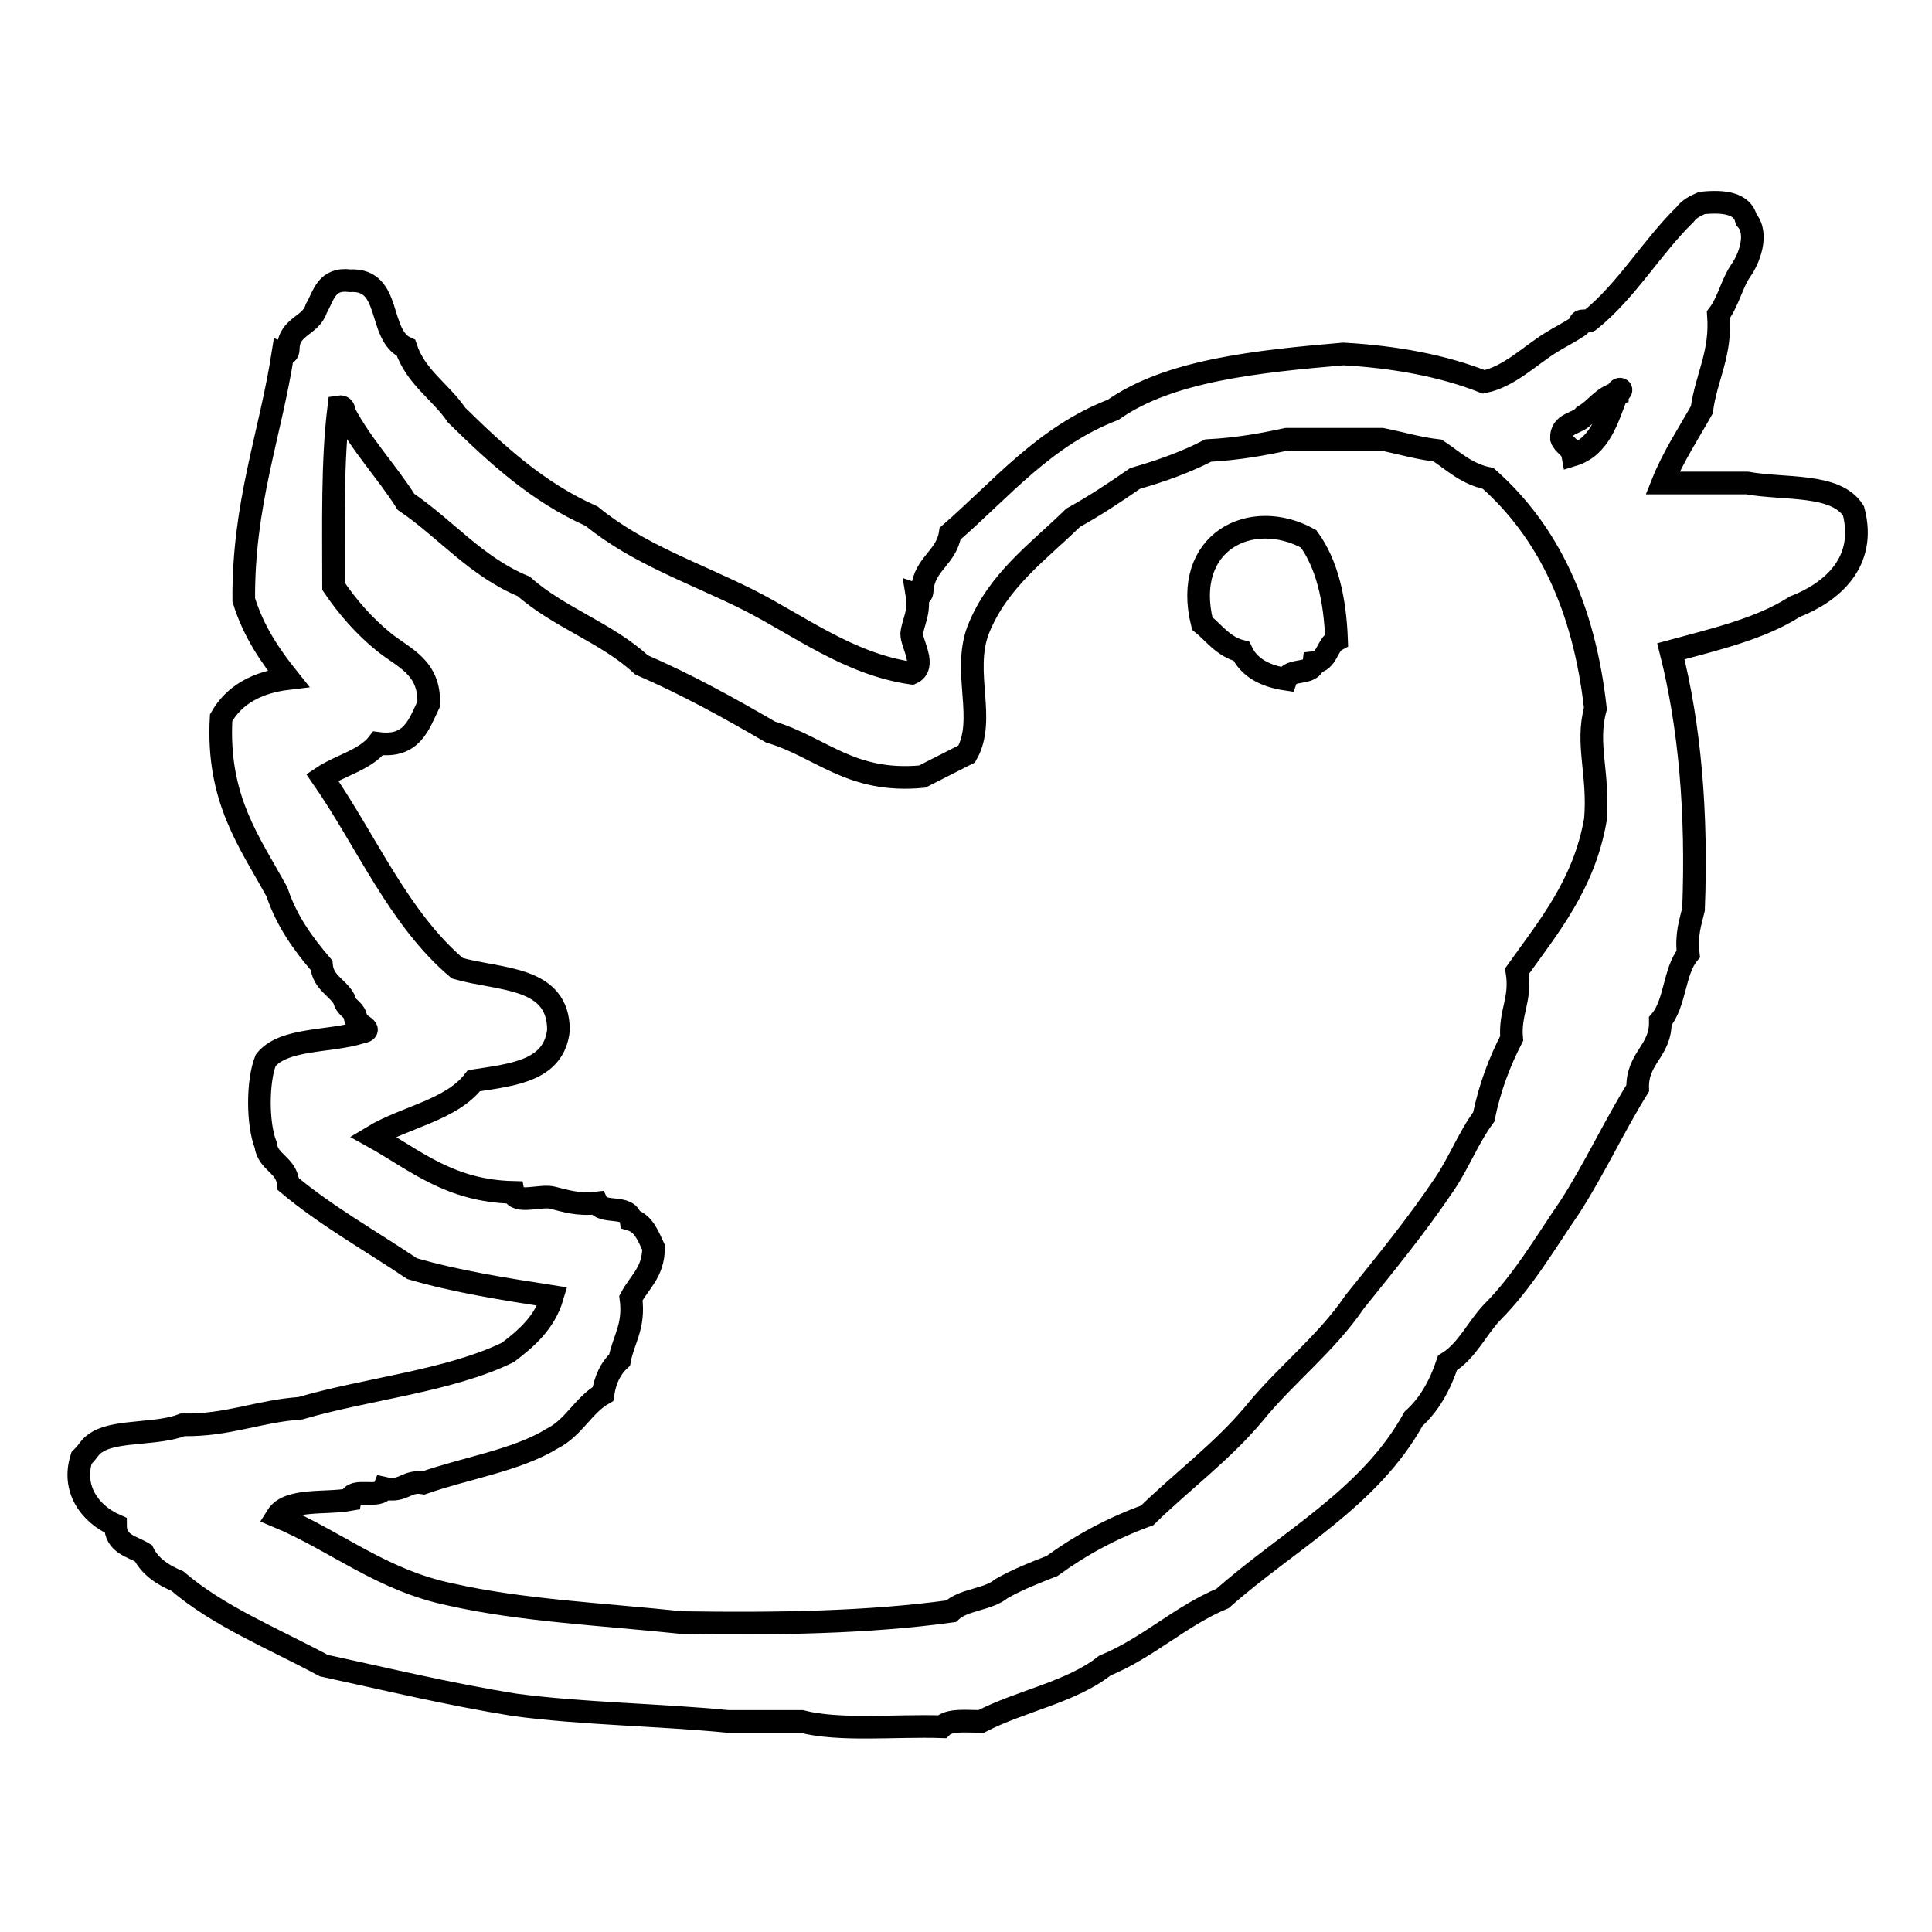 <?xml version="1.0" encoding="utf-8"?>
<!-- Svg Vector Icons : http://www.onlinewebfonts.com/icon -->
<!DOCTYPE svg PUBLIC "-//W3C//DTD SVG 1.1//EN" "http://www.w3.org/Graphics/SVG/1.1/DTD/svg11.dtd">
<svg version="1.1" xmlns="http://www.w3.org/2000/svg" xmlns:xlink="http://www.w3.org/1999/xlink" x="0px" y="0px" viewBox="0 0 256 256" enable-background="new 0 0 256 256" xml:space="preserve">
<g><g><g id="twitter_1_"><g><path stroke-width="3" fill-opacity="0" stroke="#000000"  d="M245.6,67.7c-2.3-3.7-9.1-2.8-14.1-3.7h-11.2c1.4-3.5,3.4-6.5,5.2-9.7c0.6-4.4,2.6-7.4,2.2-12.6c1.3-1.7,1.8-4.2,3-5.9c1-1.4,2.4-4.8,0.7-6.7c-0.5-2.2-3-2.5-5.9-2.2c-0.9,0.4-1.7,0.8-2.2,1.5c-4.5,4.4-7.8,10.2-12.7,14.1c-0.1,0.1-0.6,0-0.7,0c-0.9,0-0.3,0.5-0.7,0.7c-1.5,1-2.6,1.5-3.7,2.2c-2.9,1.8-5.5,4.5-8.9,5.2c-5.3-2.1-11.6-3.3-18.6-3.7c-11.6,1-23.1,2.2-30.5,7.4c-9.1,3.5-14.8,10.5-21.6,16.4c-0.5,3.2-3.4,4-3.7,7.4c0,0.5-0.1,0.9-0.7,0.7c0.4,2.4-0.5,3.5-0.7,5.2c0,1.3,2,4.3,0,5.2c-8.3-1.2-14.9-6.3-21.6-9.7c-7.2-3.6-14.7-6.1-20.8-11.1c-7.2-3.2-12.6-8.2-17.9-13.4c-2.1-3.1-5.4-5-6.7-8.9c-3.8-1.7-1.8-9.2-7.4-8.9c-3.2-0.4-3.5,2-4.5,3.7c-0.7,2.3-3.6,2.3-3.7,5.2c0,0.5-0.1,0.9-0.7,0.7c-1.7,10.9-5.3,20-5.2,32.7c1.3,4.2,3.5,7.4,5.9,10.4c-4.2,0.5-7.2,2.2-8.9,5.2c-0.6,10.8,3.8,16.5,7.4,23.1c1.3,3.9,3.5,6.9,5.9,9.7c0.2,2.3,2.1,2.9,3,4.5c0.2,1.1,1.2,1.3,1.5,2.2c-0.4,1.1,2.9,1.8,0.7,2.2c-4.1,1.3-10.2,0.7-12.6,3.7c-1.1,2.8-1.1,8.4,0,11.2c0.3,2.4,2.8,2.6,3,5.2c5,4.2,10.9,7.5,16.4,11.2c5.8,1.7,12.2,2.7,18.6,3.7c-1,3.4-3.4,5.5-5.9,7.4c-7.8,3.8-18.6,4.8-27.5,7.4c-5.6,0.4-9.6,2.3-15.6,2.2c-3.3,1.3-8.6,0.7-11.2,2.2c-1.2,0.7-1,1-2.2,2.2c-1.3,4.1,1.1,7.4,4.5,8.9c0,2.5,2.2,2.8,3.7,3.7c0.9,1.8,2.6,2.9,4.5,3.7c5.5,4.7,12.7,7.6,19.4,11.2c8.3,1.8,16.6,3.8,25.3,5.2c9,1.2,19.1,1.3,28.3,2.2h9.7c5.1,1.3,12.4,0.5,18.6,0.7c1-1,3.3-0.7,5.2-0.7c5.2-2.7,12-3.9,16.4-7.4c5.8-2.4,9.9-6.5,15.6-8.9c8.7-7.7,19.5-13.3,25.3-23.8c2.1-1.9,3.5-4.4,4.5-7.4c2.6-1.6,3.9-4.6,5.9-6.7c4.1-4.1,7.1-9.3,10.4-14.1c3.2-5,5.8-10.6,8.9-15.6c-0.1-4.1,3.1-4.9,3-8.9c2-2.3,1.8-6.6,3.7-8.9c-0.3-2.6,0.3-4.2,0.7-5.9c0.5-12.9-0.5-24.3-3-34.2c5.9-1.6,11.9-3,16.4-5.9C242.7,78.5,247.4,74.5,245.6,67.7z M211.4,108.6c-1.5,8.6-6.2,14.2-10.4,20.1c0.6,3.8-1,5.4-0.7,8.9c-1.6,3.1-2.9,6.5-3.7,10.4c-2,2.7-3.3,6.1-5.2,8.9c-3.7,5.5-7.8,10.5-11.9,15.6c-3.8,5.6-9.2,9.7-13.4,14.9c-4.2,5-9.5,8.9-14.1,13.4c-4.7,1.7-8.9,4-12.6,6.7c-2.3,0.9-4.6,1.8-6.7,3c-1.8,1.5-5,1.4-6.7,3c-10.9,1.5-23.1,1.7-35.7,1.5c-10.4-1.1-21.2-1.6-30.5-3.7c-9.3-1.9-15.2-7.1-23.1-10.4c1.5-2.4,6.4-1.6,9.7-2.2c0.3-1.7,3.9,0,4.5-1.5c2.6,0.6,2.9-1.1,5.2-0.7c5.7-2,12.4-3,17.1-5.9c2.8-1.4,4.1-4.4,6.7-5.9c0.3-1.9,1-3.4,2.2-4.5c0.5-2.7,2-4.4,1.5-8.2c1.1-2.1,3-3.4,3-6.7c-0.7-1.5-1.3-3.2-3-3.7c-0.3-2-3.8-0.7-4.5-2.2c-2.6,0.3-4.2-0.3-5.9-0.7c-1.5-0.4-4.9,0.9-5.2-0.7c-8.5-0.2-13-4.3-18.6-7.4c4.3-2.6,10.4-3.5,13.4-7.4c5.2-0.8,10.6-1.3,11.2-6.7c0-7.2-7.8-6.6-13.4-8.2c-7.8-6.6-12-16.8-17.9-25.3c2.4-1.6,5.7-2.3,7.4-4.5c4.5,0.6,5.4-2.5,6.7-5.2c0.2-4.9-3.3-6.1-5.9-8.2c-2.6-2.1-4.8-4.6-6.7-7.4c0-8.2-0.2-16.6,0.7-23.8c0.6-0.1,0.7,0.3,0.7,0.7c2.3,4.4,5.6,7.8,8.2,11.9c5.3,3.6,9.3,8.6,15.6,11.2c4.6,4.1,11.1,6.2,15.6,10.4c6,2.6,11.6,5.7,17.1,8.9c6.7,2,10.6,6.8,20.1,5.9c2-1,3.9-2,5.9-3c2.6-4.6-0.6-10.8,1.5-16.4c2.6-6.6,8-10.4,12.6-14.9c2.9-1.6,5.6-3.4,8.2-5.2c3.5-1,6.8-2.2,9.7-3.7c3.8-0.2,7.2-0.8,10.4-1.5h12.6c2.5,0.5,4.8,1.2,7.4,1.5c2.1,1.4,3.8,3.1,6.7,3.7c7.9,7,12.7,17,14.2,30.5C210.1,98.6,211.9,102.5,211.4,108.6z M214.3,52.1c-1.3,3.4-2.3,7.1-5.9,8.2c-0.2-1.1-1.2-1.3-1.5-2.2c-0.1-2.1,2.1-1.9,3-3C211.5,54.2,212.3,52.6,214.3,52.1C214.3,51.2,215.4,51.6,214.3,52.1z M159.3,82.6c1.6,1.3,2.8,3.1,5.2,3.7c1,2.2,3.2,3.3,5.9,3.7c0.5-1.5,3.5-0.5,3.7-2.2c1.8-0.2,1.7-2.3,3-3c-0.2-5.5-1.3-10.1-3.7-13.4C165.8,67.2,156.6,71.8,159.3,82.6z"/></g></g><g></g><g></g><g></g><g></g><g></g><g></g><g></g><g></g><g></g><g></g><g></g><g></g><g></g><g></g><g></g></g></g>
</svg>